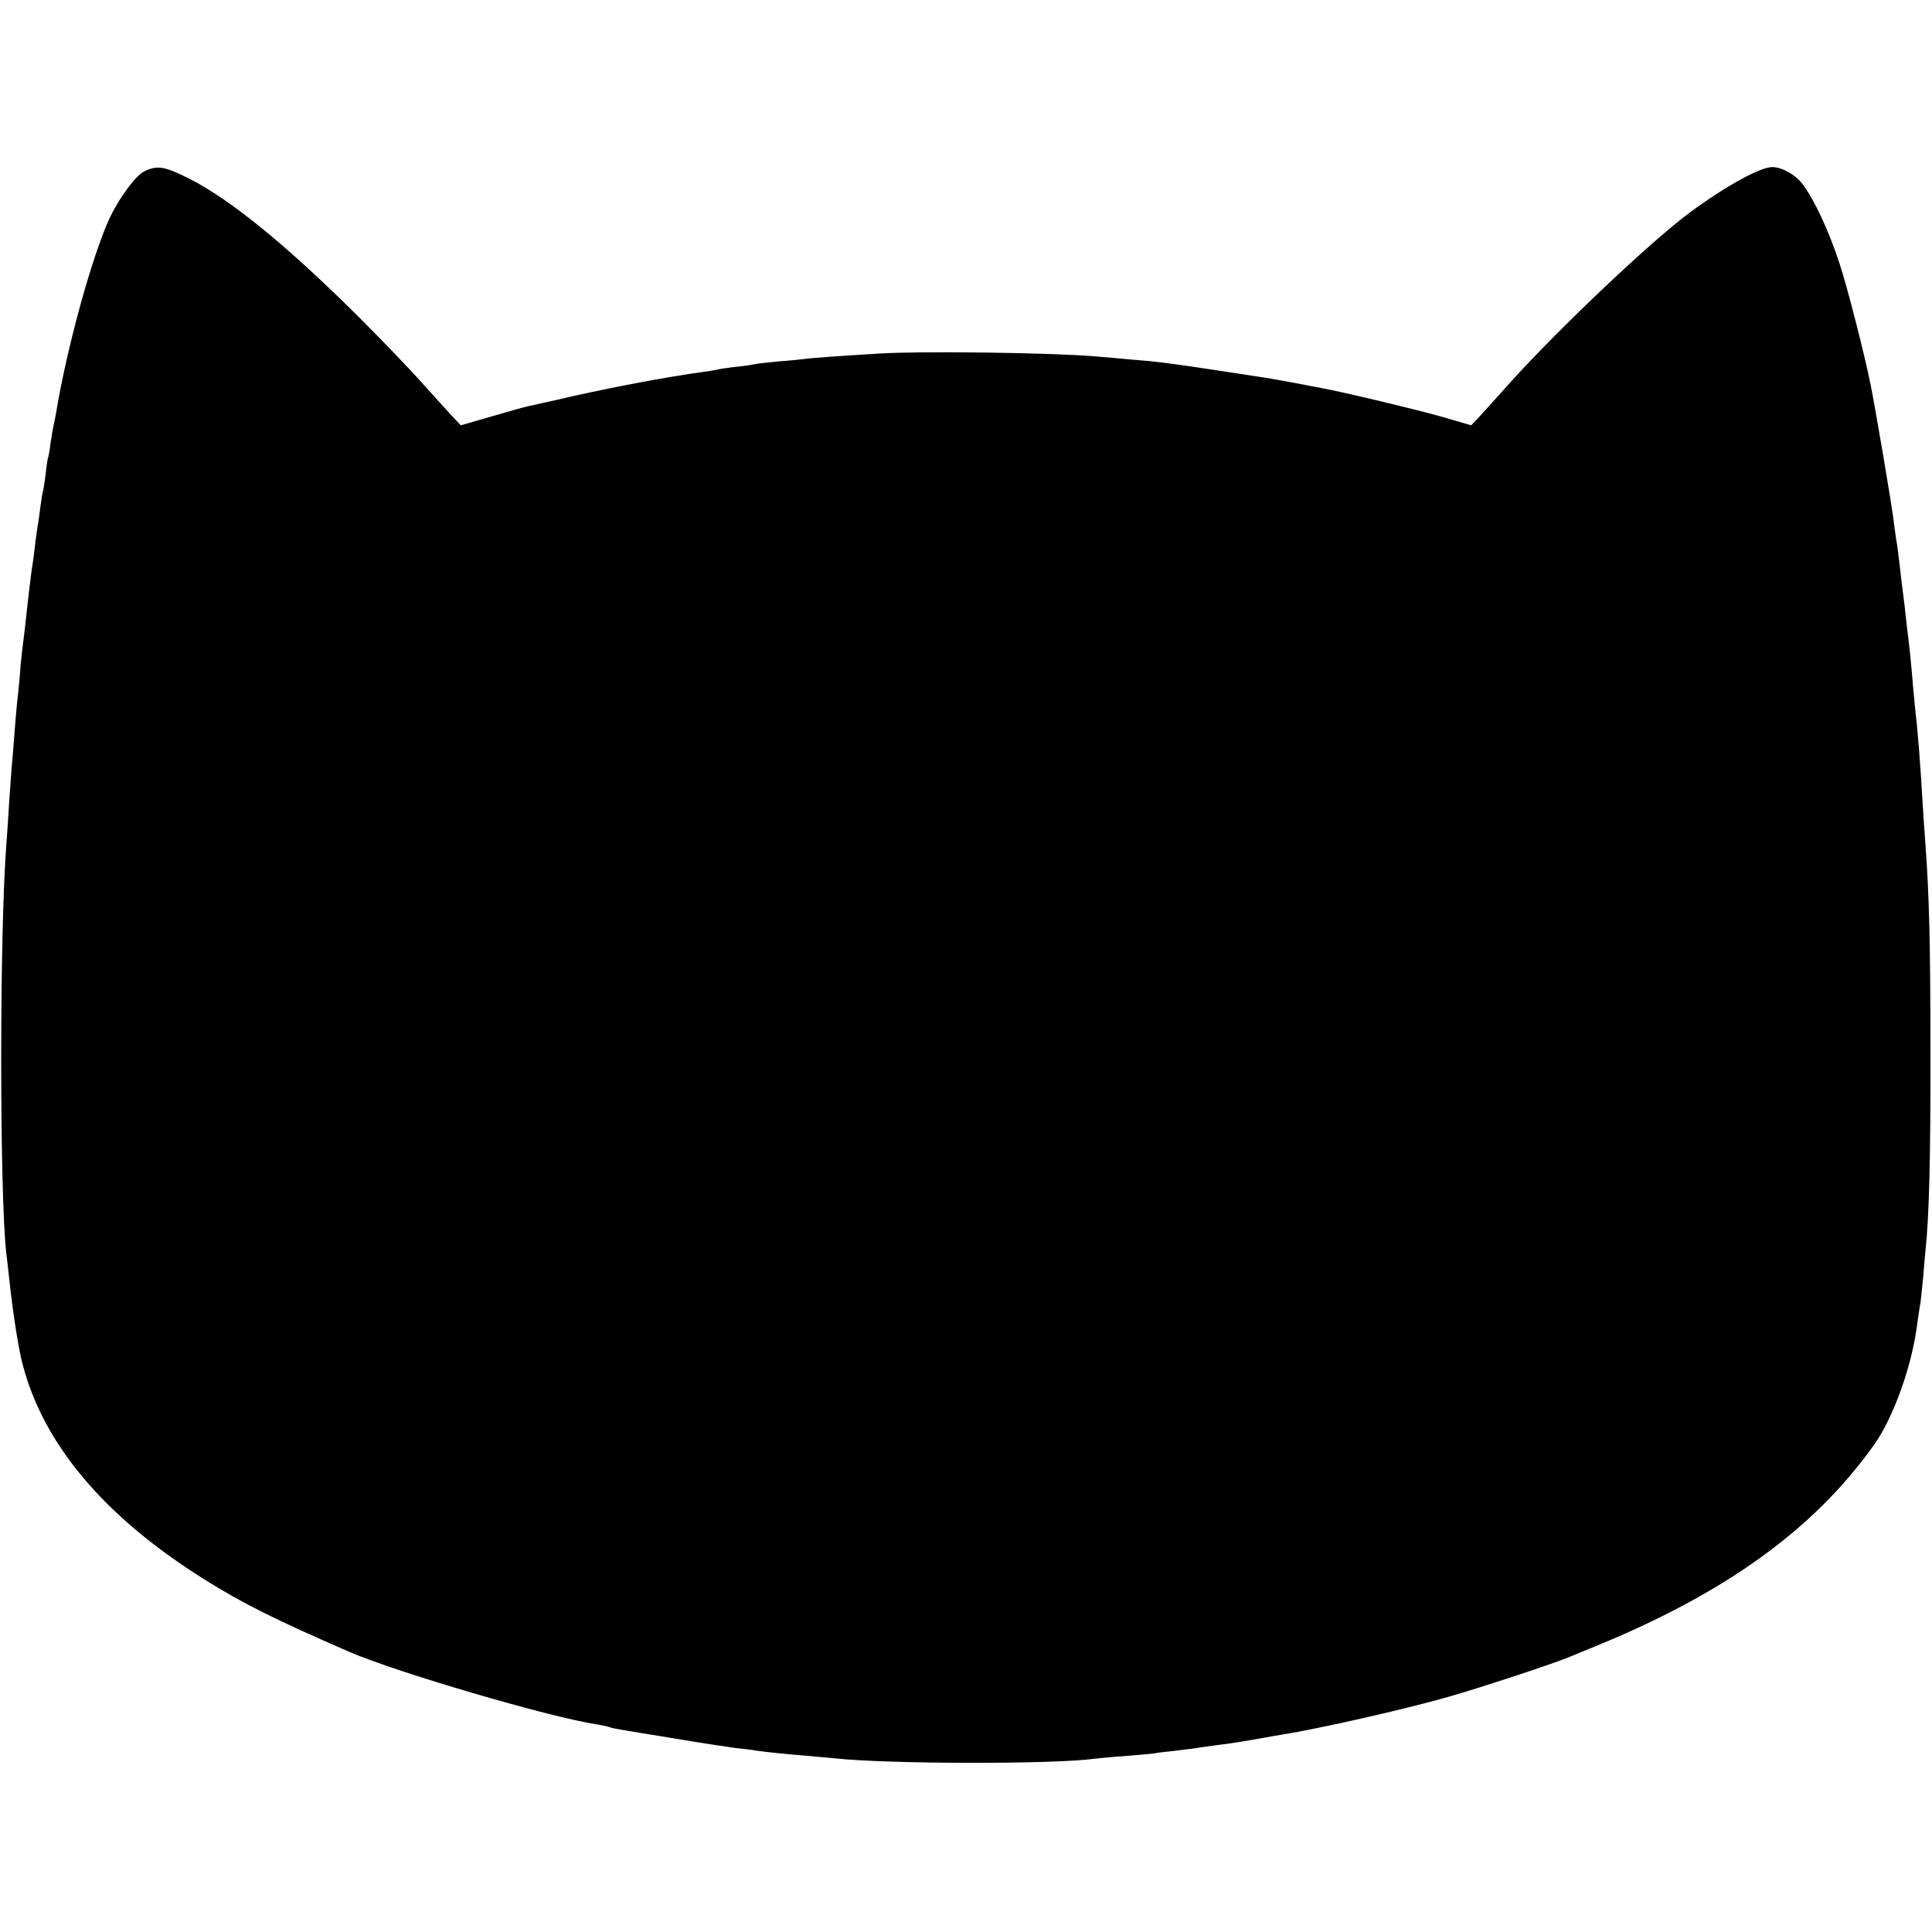 <svg version="1" xmlns="http://www.w3.org/2000/svg" width="986.667" height="986.667" viewBox="0 0 740 740"><path d="M55.3 65.6c-3.4 1.7-9.6 10.1-13.3 17.9C35.3 98 25.7 132.8 21.5 158c-.3 1.9-.8 4.2-1 5-.2.8-.7 3.7-1.1 6.5-.3 2.7-.8 5.2-.9 5.5-.2.3-.7 3.3-1 6.5-.4 3.3-.9 6.2-1 6.5-.2.3-.6 2.9-1 5.9-.4 3-.8 6.2-1 7.1-.2.9-.6 4.1-1 7.1-.3 3-.8 6.5-1 7.9-.3 1.4-.9 6.5-1.5 11.5-.6 4.9-1.2 11-1.5 13.5-.3 2.5-.8 6.5-1.1 8.9-.3 2.5-.7 7-.9 10-.3 3.1-.7 7.4-1 9.6-.2 2.2-.7 7.6-1 12-.3 4.4-.8 9.8-1 12-.2 2.2-.6 8.5-1 14-.3 5.5-.8 12.2-1 15C-.2 355.8-.2 456.7 2.4 480c.3 1.9.7 6.2 1.1 9.5 1.3 12.4 3.5 26.8 5.1 32.8 7.9 30.8 31.3 58.6 69.6 82.6 14.7 9.2 26.6 15.2 55.6 27.8 18 7.8 75.9 24.8 94.3 27.7 2 .3 4.2.8 5 1 1.7.7 2.8.8 25.4 4.5 9.9 1.7 20.3 3.2 23 3.6 2.8.3 6.4.7 8 1 4.1.6 10.7 1.3 19.5 2 4.1.4 9.1.8 11 1 20.1 2.2 84.3 2.3 99.5.1 1.7-.2 6.8-.7 11.5-1 4.7-.4 9.6-.8 11-1 1.4-.3 5-.7 8-1 3-.4 6.6-.8 8-1 1.4-.3 4.8-.7 7.5-1.1 4.5-.5 11.6-1.6 19.2-3 1.6-.3 4.4-.8 6.3-1.1 14-2.2 47.5-9.8 63.5-14.4 11.4-3.2 41.8-13.2 47-15.5 1.7-.7 5.5-2.3 8.5-3.5 50.5-20.5 84.7-45.1 107.8-77.6 7.1-10 13.9-28.5 16.2-43.9.6-4.4 1.3-9.2 1.6-10.6.2-1.5.6-5.7 1-9.5.3-3.8.7-8.5.9-10.4 1.4-12.6 2-36.4 1.9-76.5 0-42-.5-59.5-1.9-79-.3-3.9-.8-11.1-1.1-16-.9-15.4-1.8-27.3-3-37.5-.2-2.5-.7-7-.9-10-.6-7.2-1.4-14.6-2-19-.2-1.9-.7-6-1-9-.4-3-.8-6.6-1-8-.2-1.4-.6-5.2-1-8.5-.4-3.2-.8-6.7-1-7.6-.2-.9-.6-4-1-7-.8-7.1-7-43.4-9-53.5-2.3-11.5-9-37.7-11.9-46.4-4.1-12.6-9.7-24.6-14.2-30.5-2.7-3.6-7.9-6.5-11.6-6.5-4.6 0-17.7 7.2-31.3 17.2-14.7 10.8-50 44.2-68.5 64.7-4.7 5.2-10.1 11.2-12 13.3l-3.5 3.7-11.7-3.4c-9.9-2.8-36.7-9.2-45.8-10.9-1.4-.3-6.1-1.1-10.5-2-9.1-1.7-9.3-1.7-31-5-15.8-2.4-21.8-3.2-32.5-4-3-.3-8.6-.8-12.5-1.1-16.2-1.4-65.9-2.1-82.5-1.1-15.2.9-27.4 1.8-28.9 2.1-.9.1-5.2.6-9.6.9-4.4.4-8.7.9-9.5 1.1-.8.2-4 .7-7 1-3 .3-6.2.8-7 1-.8.2-3.5.7-6 1-13.1 1.8-31.8 5.3-49 9.1-8.5 2-16.5 3.7-17.7 4-1.2.2-7.5 2-14 3.9l-11.8 3.4-3.5-3.7c-1.9-2.1-7.1-7.8-11.5-12.7-4.4-5-15.2-16.2-24-25-27.2-27.1-49.2-45.1-64.9-53-9.5-4.8-12.3-5.3-17.3-2.9z"/></svg>